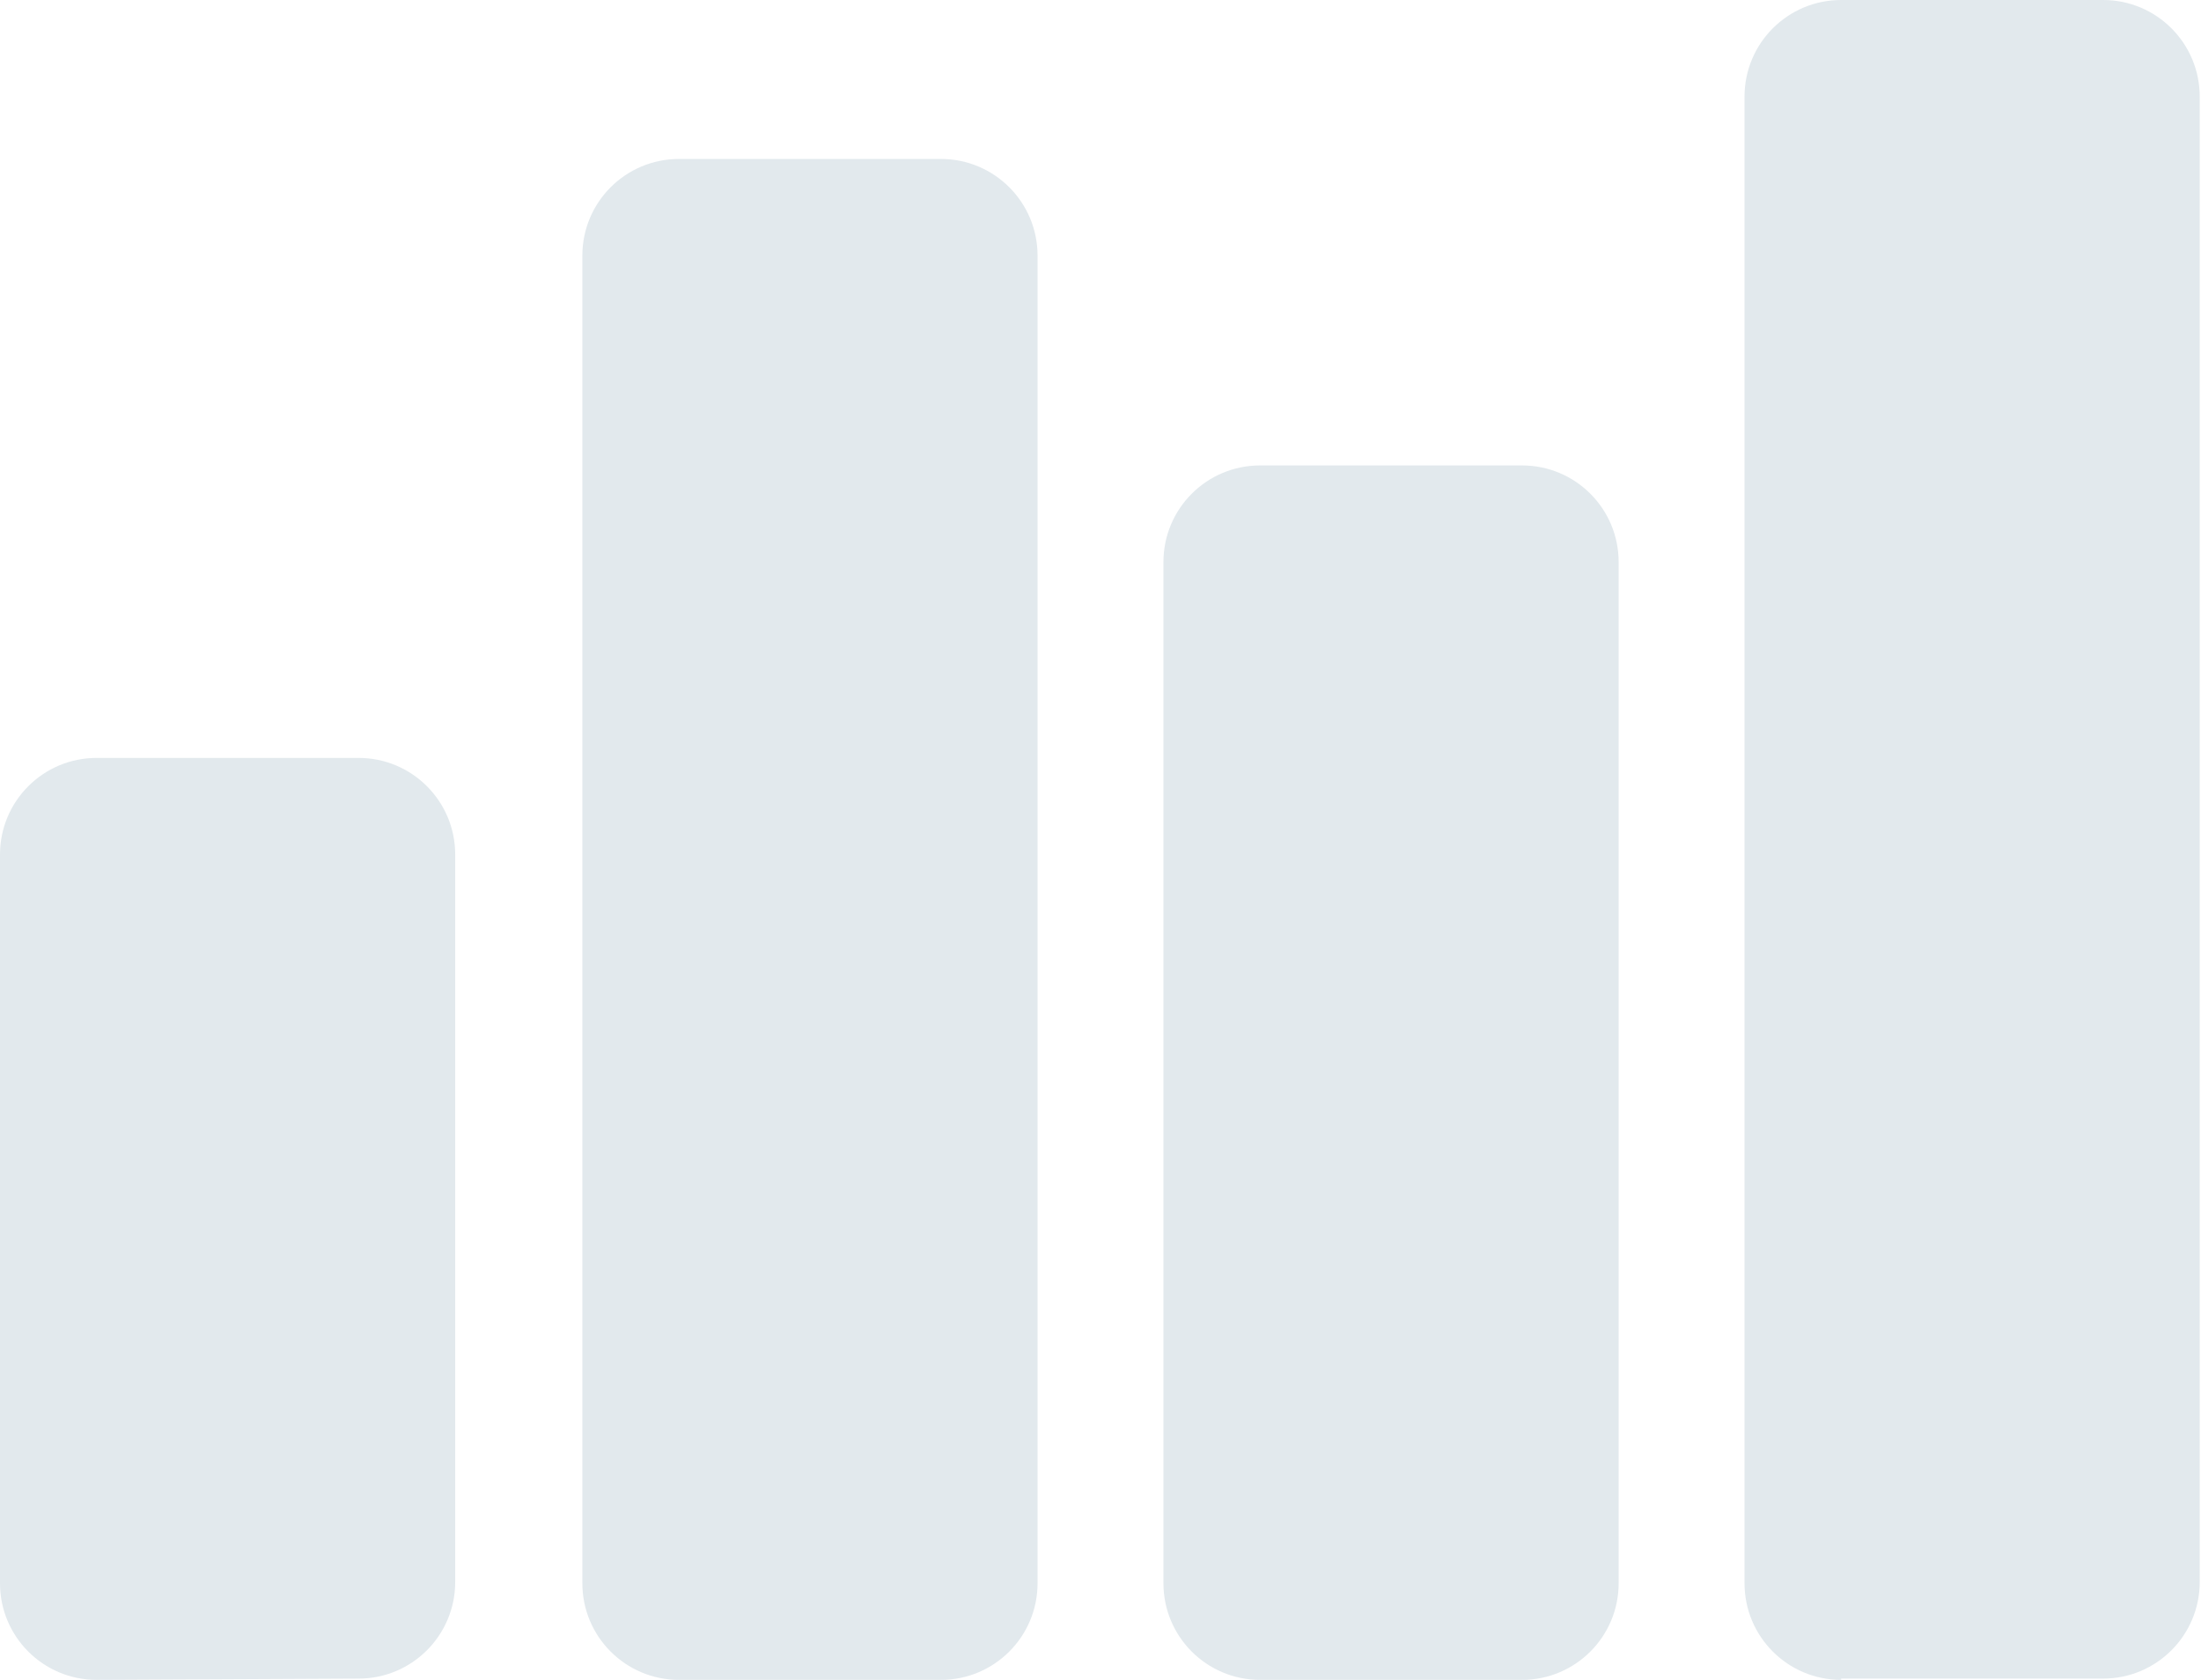 <?xml version="1.0" encoding="utf-8"?>
<!-- Generator: Adobe Illustrator 27.4.0, SVG Export Plug-In . SVG Version: 6.00 Build 0)  -->
<svg version="1.1" id="Layer_1" xmlns="http://www.w3.org/2000/svg" xmlns:xlink="http://www.w3.org/1999/xlink" x="0px" y="0px"
	 viewBox="0 0 173.1 132.1" style="enable-background:new 0 0 173.1 132.1;" xml:space="preserve">
<style type="text/css">
	.st0{fill:#E2E9ED;}
</style>
<path id="Union_4" class="st0" d="M144.8,132.1c-4.2,0-7.6-3.4-7.6-7.6V7.6c0-4.2,3.4-7.6,7.6-7.6l0,0h20.6c4.2,0,7.6,3.4,7.6,7.6
	v116.8c0,4.2-3.4,7.6-7.6,7.6H144.8z M99.1,132.1c-4.2,0-7.6-3.4-7.6-7.6V44.2c0-4.2,3.4-7.6,7.6-7.6l0,0h20.6
	c4.2,0,7.6,3.4,7.6,7.6v80.3c0,4.2-3.4,7.6-7.6,7.6H99.1z M53.4,132.1c-4.2,0-7.6-3.4-7.6-7.6V20.1c0-4.2,3.4-7.6,7.6-7.6l0,0H74
	c4.2,0,7.6,3.4,7.6,7.6v104.4c0,4.2-3.4,7.6-7.6,7.6H53.4z M7.6,132.1c-4.2,0-7.6-3.4-7.6-7.6V67.2c0-4.2,3.4-7.6,7.6-7.6
	c0,0,0,0,0,0h20.6c4.2,0,7.6,3.4,7.6,7.6c0,0,0,0,0,0v57.2c0,4.2-3.4,7.6-7.6,7.6L7.6,132.1z"/>
</svg>
